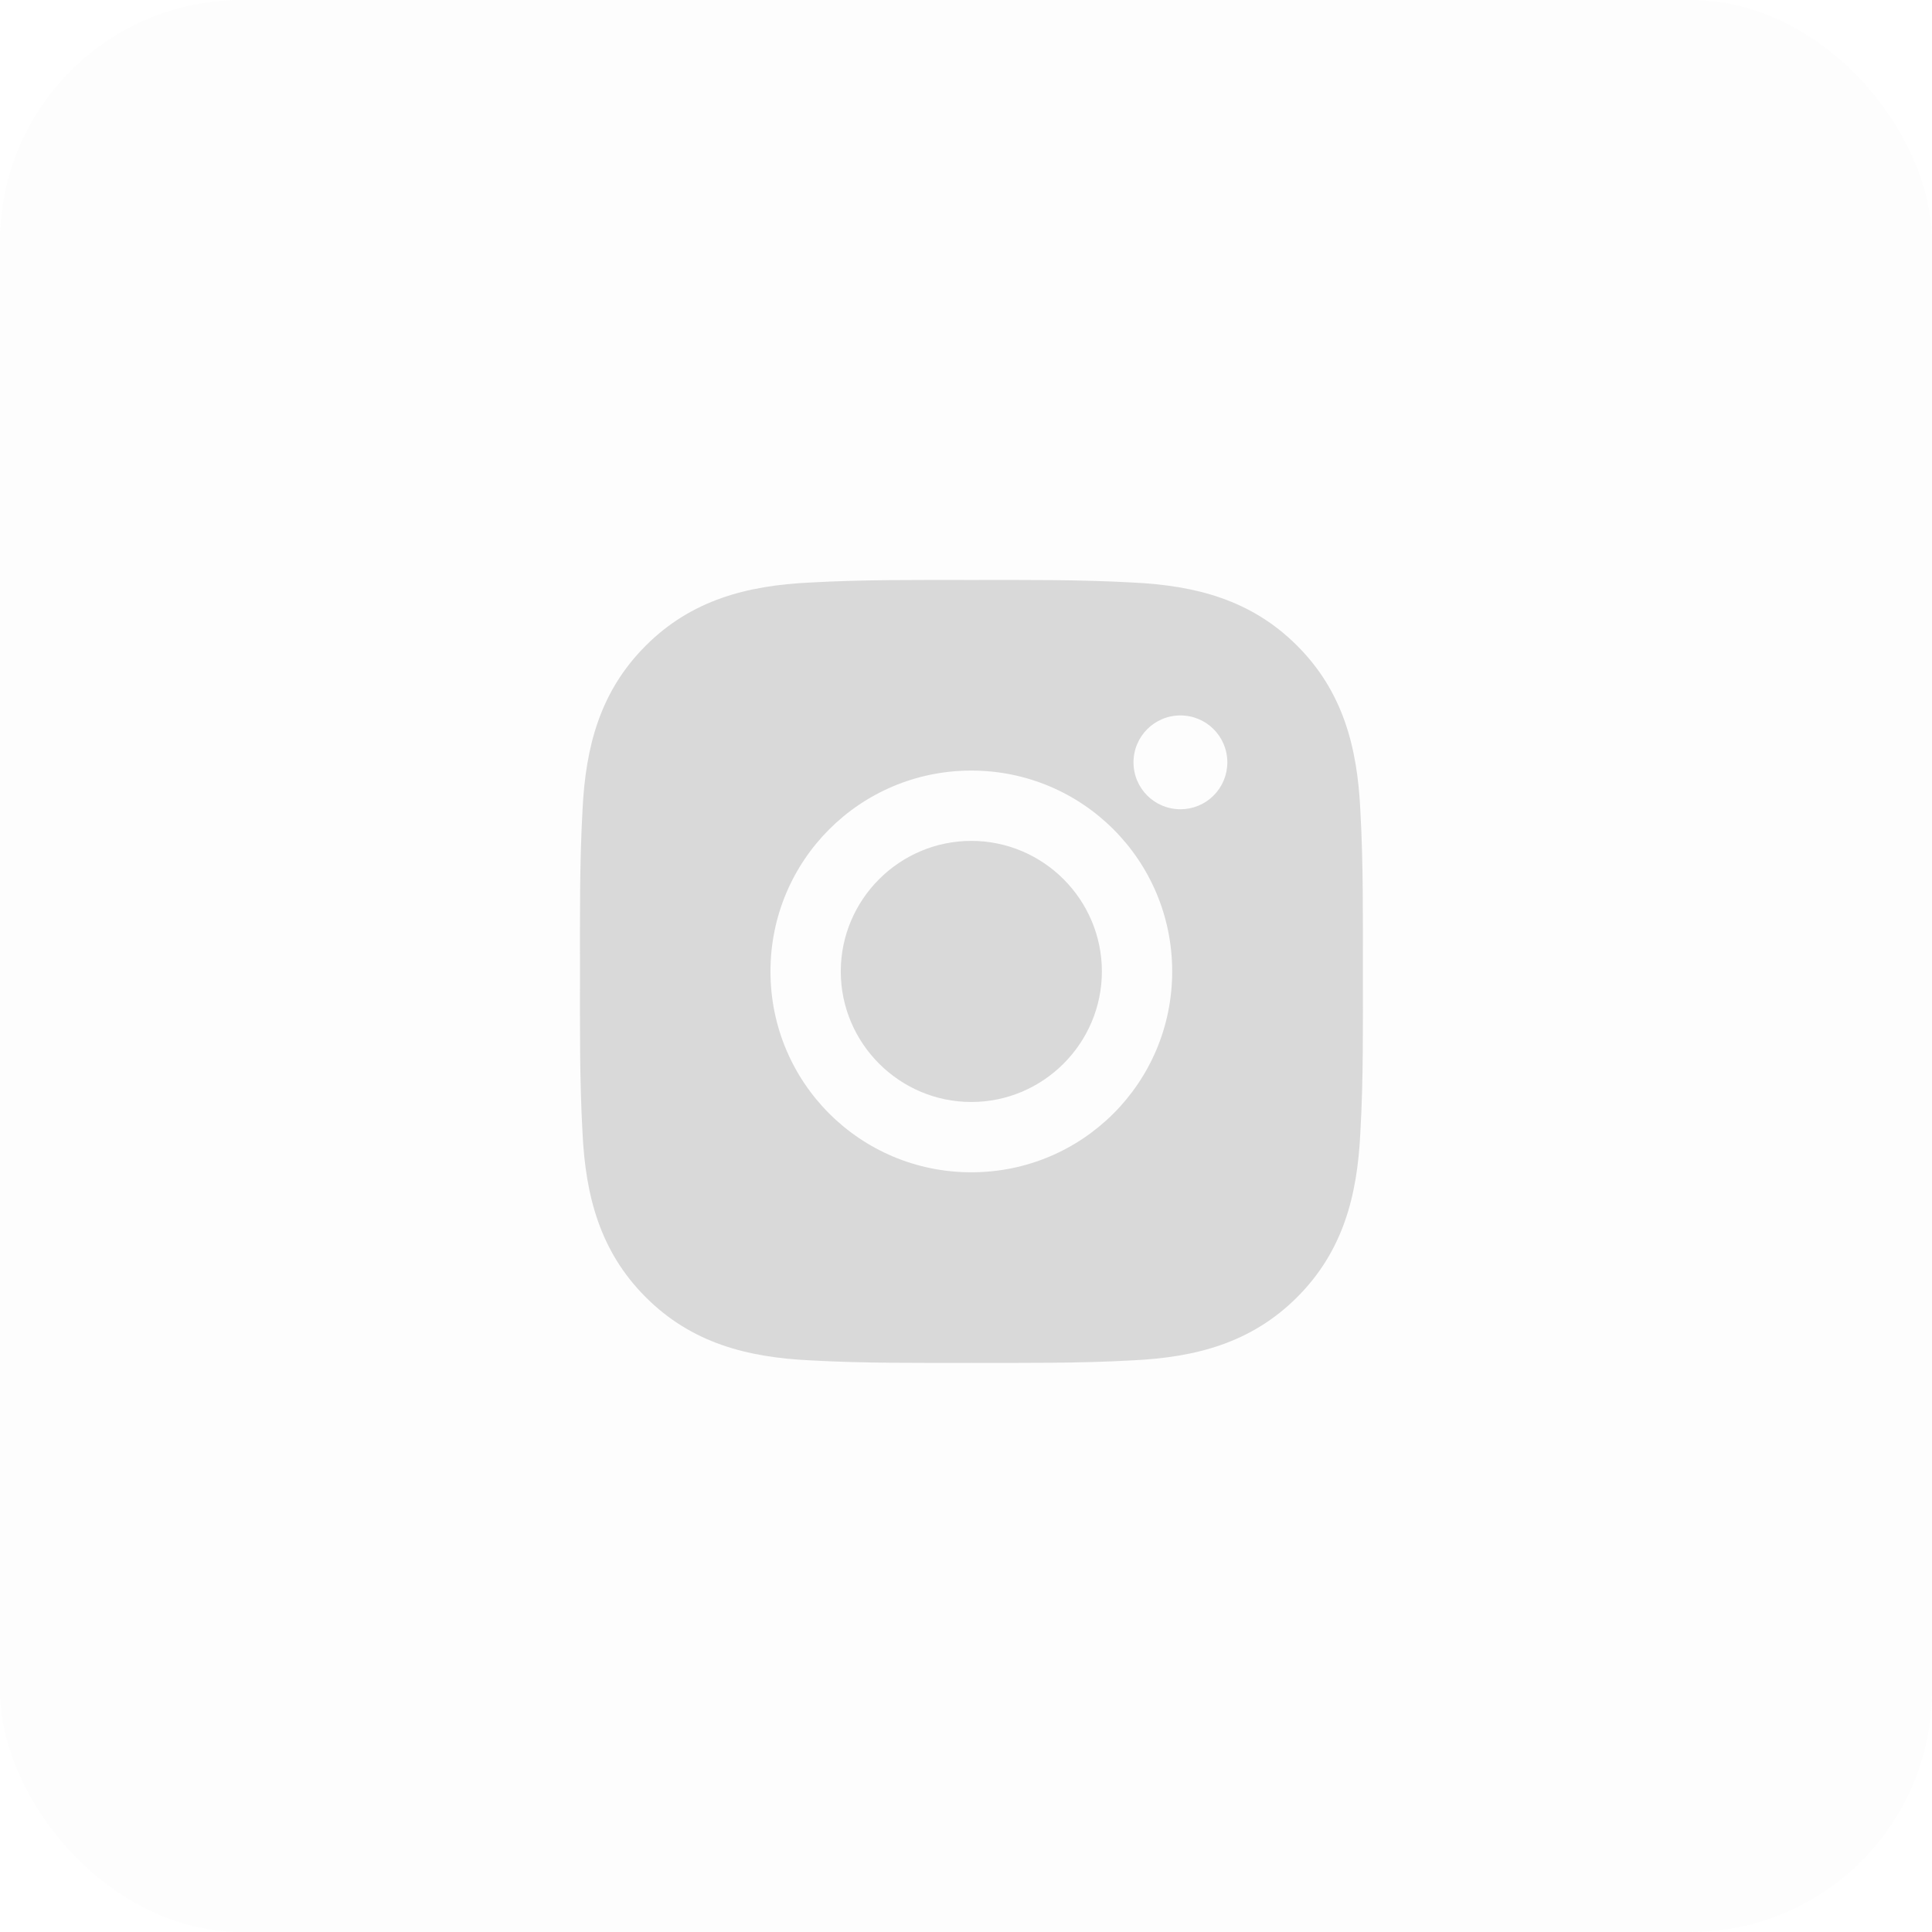 <?xml version="1.0" encoding="UTF-8"?> <svg xmlns="http://www.w3.org/2000/svg" width="533" height="533" viewBox="0 0 533 533" fill="none"> <g filter="url(#filter0_b_296_364)"> <rect width="533" height="533" rx="66.625" fill="#EDEDED" fill-opacity="0.1"></rect> </g> <path d="M267.971 231.985C248.14 231.985 231.956 248.169 231.956 268C231.956 287.831 248.14 304.015 267.971 304.015C287.802 304.015 303.986 287.831 303.986 268C303.986 248.169 287.802 231.985 267.971 231.985ZM375.988 268C375.988 253.086 376.123 238.307 375.285 223.42C374.448 206.128 370.503 190.782 357.859 178.137C345.188 165.466 329.869 161.548 312.577 160.711C297.663 159.873 282.885 160.008 267.998 160.008C253.084 160.008 238.305 159.873 223.419 160.711C206.127 161.548 190.781 165.493 178.137 178.137C165.466 190.809 161.548 206.128 160.71 223.42C159.873 238.334 160.008 253.113 160.008 268C160.008 282.887 159.873 297.693 160.71 312.58C161.548 329.872 165.493 345.218 178.137 357.863C190.808 370.534 206.127 374.452 223.419 375.289C238.332 376.127 253.111 375.992 267.998 375.992C282.912 375.992 297.69 376.127 312.577 375.289C329.869 374.452 345.215 370.507 357.859 357.863C370.53 345.191 374.448 329.872 375.285 312.58C376.15 297.693 375.988 282.914 375.988 268ZM267.971 323.414C237.306 323.414 212.558 298.666 212.558 268C212.558 237.334 237.306 212.586 267.971 212.586C298.636 212.586 323.384 237.334 323.384 268C323.384 298.666 298.636 323.414 267.971 323.414ZM325.654 223.258C318.494 223.258 312.712 217.476 312.712 210.316C312.712 203.156 318.494 197.374 325.654 197.374C332.814 197.374 338.595 203.156 338.595 210.316C338.598 212.016 338.264 213.7 337.615 215.271C336.965 216.842 336.012 218.27 334.81 219.472C333.607 220.674 332.18 221.627 330.609 222.277C329.038 222.927 327.354 223.26 325.654 223.258Z" fill="#D9D9D9"></path> <defs> <filter id="filter0_b_296_364" x="-40" y="-40" width="613" height="613" filterUnits="userSpaceOnUse" color-interpolation-filters="sRGB"> <feFlood flood-opacity="0" result="BackgroundImageFix"></feFlood> <feGaussianBlur in="BackgroundImage" stdDeviation="5"></feGaussianBlur> <feComposite in2="SourceAlpha" operator="in" result="effect1_backgroundBlur_296_364"></feComposite> <feBlend mode="normal" in="SourceGraphic" in2="effect1_backgroundBlur_296_364" result="shape"></feBlend> </filter> </defs> </svg> 